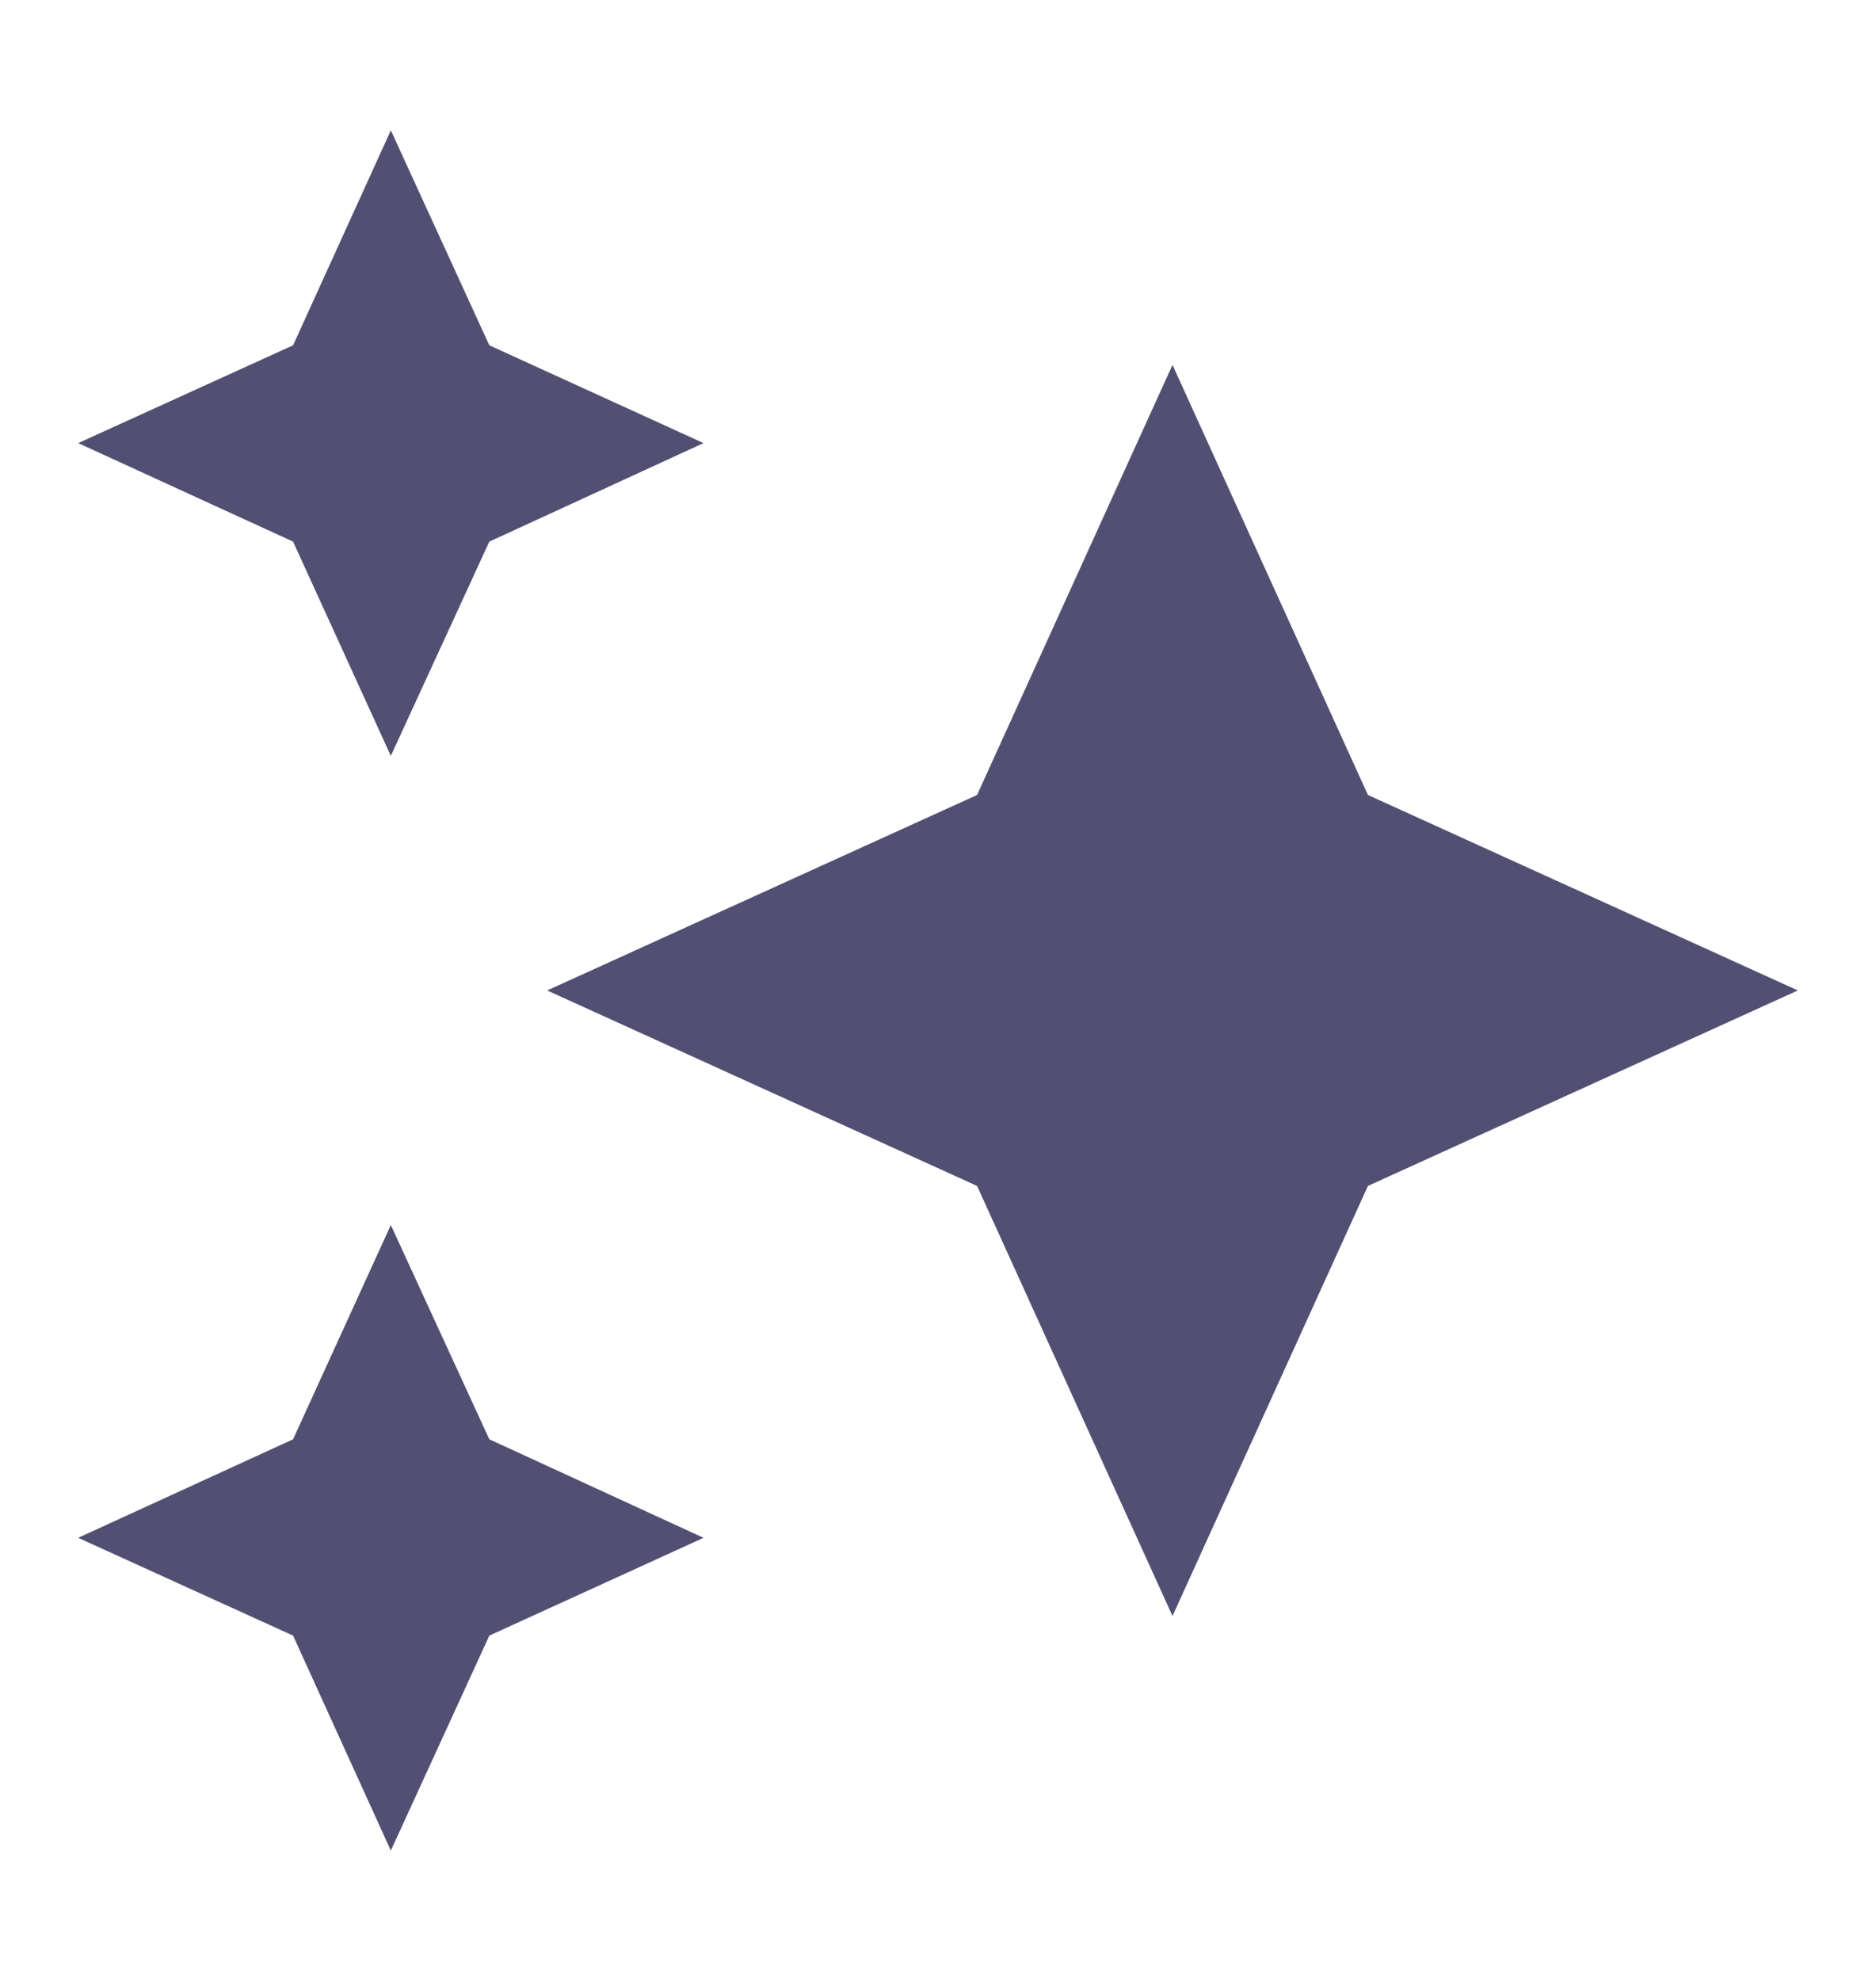 <svg width="18" height="19" viewBox="0 0 18 19" fill="none" xmlns="http://www.w3.org/2000/svg">
<path d="M3.75 1.25L4.695 3.312L6.75 4.25L4.695 5.195L3.75 7.25L2.812 5.195L0.75 4.25L2.812 3.312M11.25 3.5L13.125 7.625L17.25 9.5L13.125 11.375L11.25 15.5L9.375 11.375L5.25 9.5L9.375 7.625M3.75 11.75L4.695 13.805L6.75 14.75L4.695 15.688L3.75 17.75L2.812 15.688L0.75 14.75L2.812 13.805" fill="#515072"/>
</svg>
